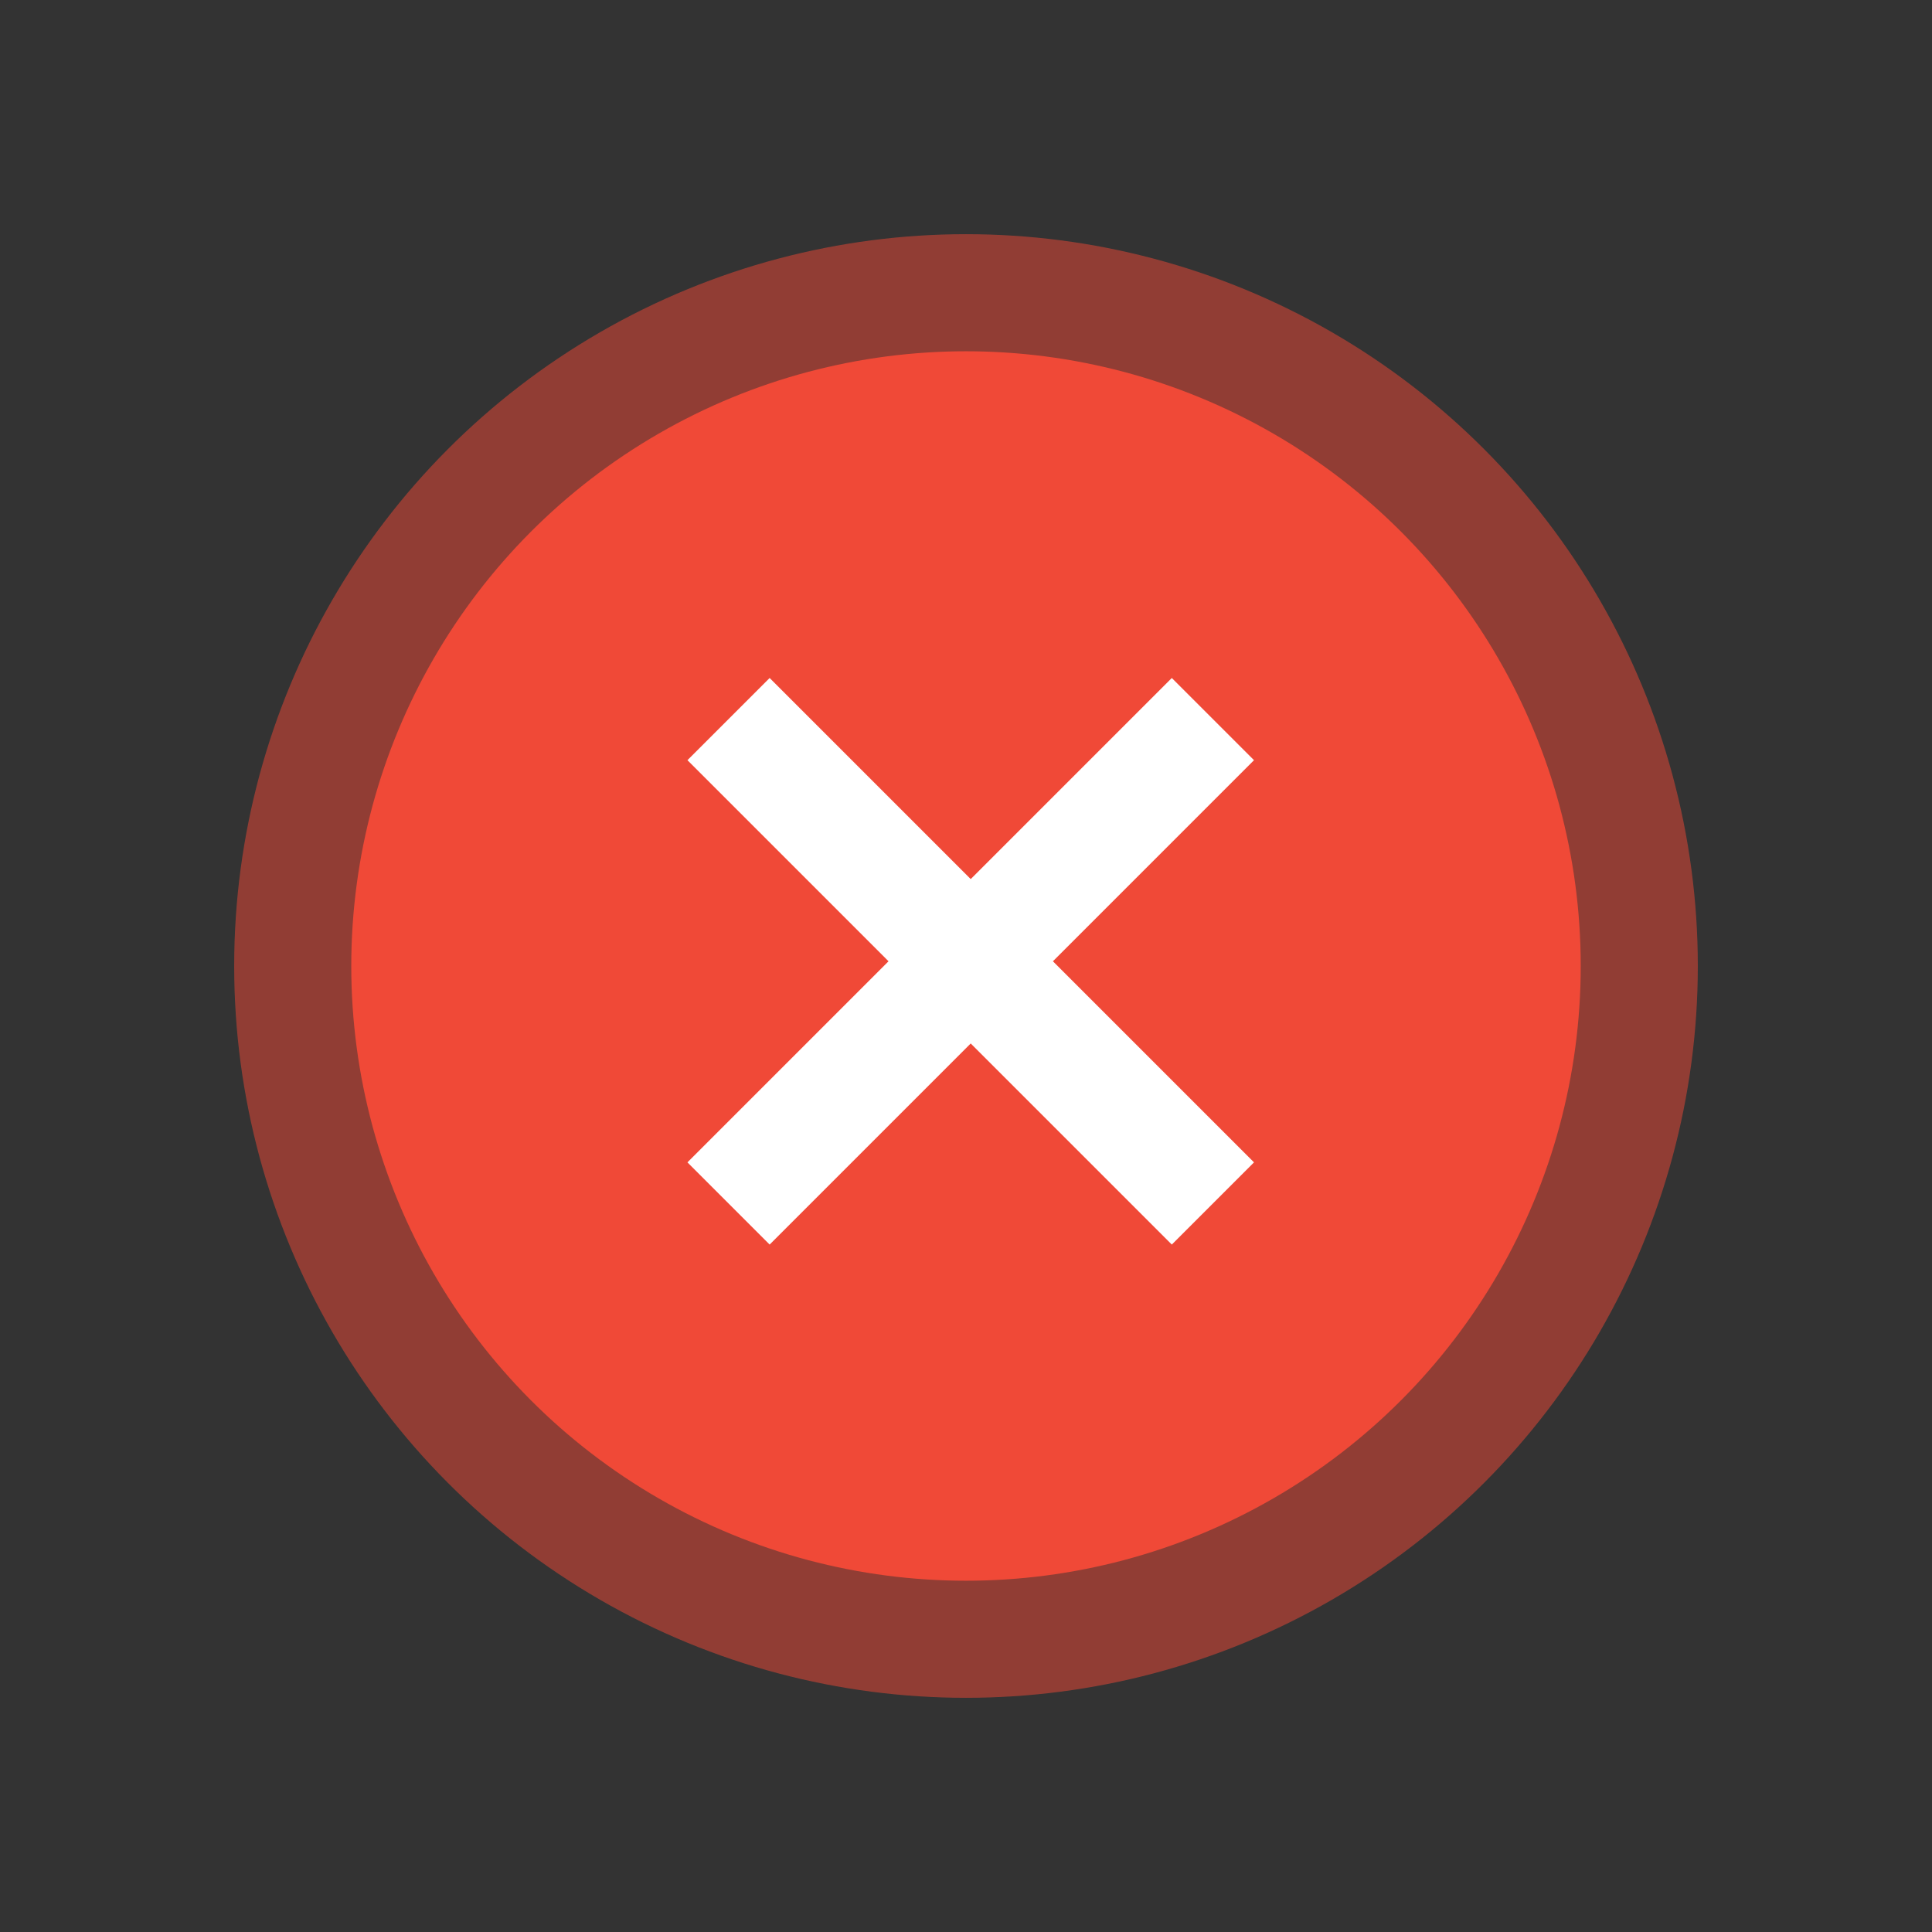 <?xml version="1.0" encoding="UTF-8"?>
<svg xmlns="http://www.w3.org/2000/svg" width="132" height="132" viewBox="0 0 132 132" fill="none">
  <rect x="0" y="0" width="132" height="132" fill="#333333" stroke="none"/>
  <circle cx="66" cy="66" r="50" fill="#F04937" fill-opacity="0.5"></circle>
  <circle cx="66" cy="66" r="42" fill="#F04937"></circle>
  <path d="M46.968 79.416L80.061 46.323L85.677 51.938L52.584 85.032L46.968 79.416ZM46.968 51.938L52.584 46.323L85.677 79.416L80.061 85.032L46.968 51.938Z" fill="white"></path>
</svg>
